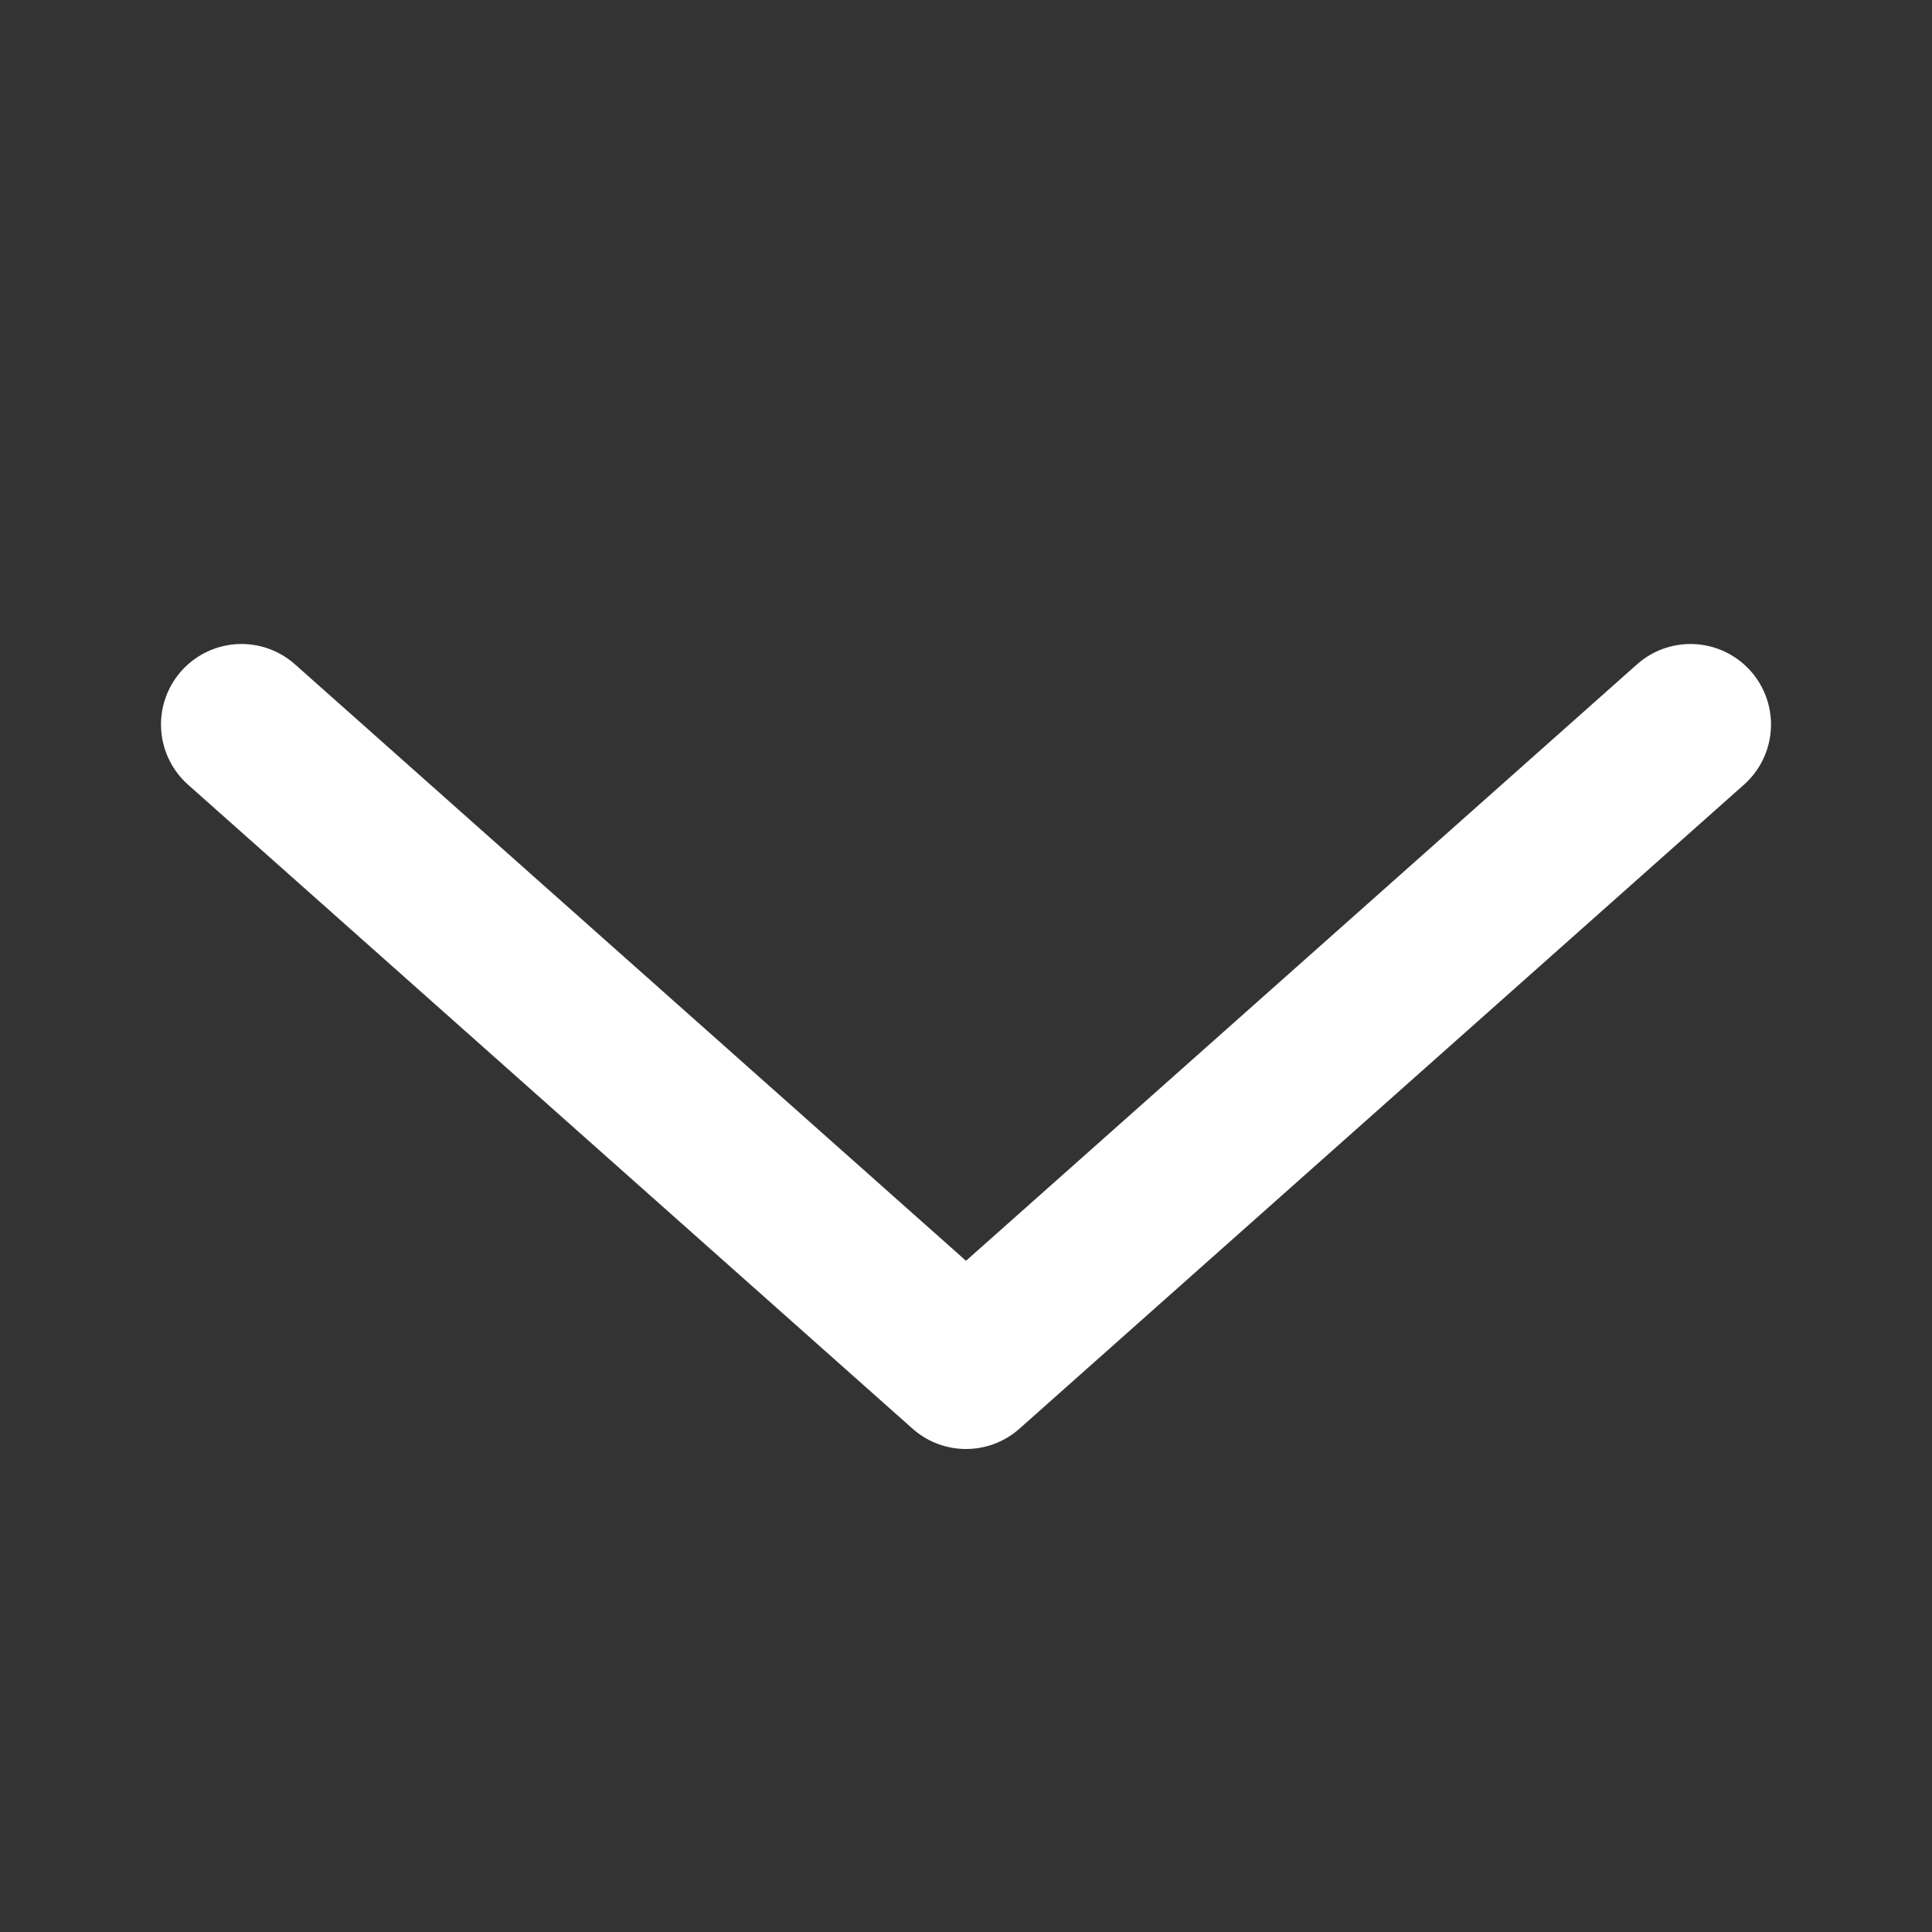 <svg width="24" height="24" viewBox="0 0 24 24" fill="none" xmlns="http://www.w3.org/2000/svg">
<rect x="0" y="0" width="24" height="24" fill="#333333" stroke="none"/>
<path d="M3 9L12 17L21 9" stroke="white" stroke-width="2" stroke-linecap="round" stroke-linejoin="round"/>
</svg>
